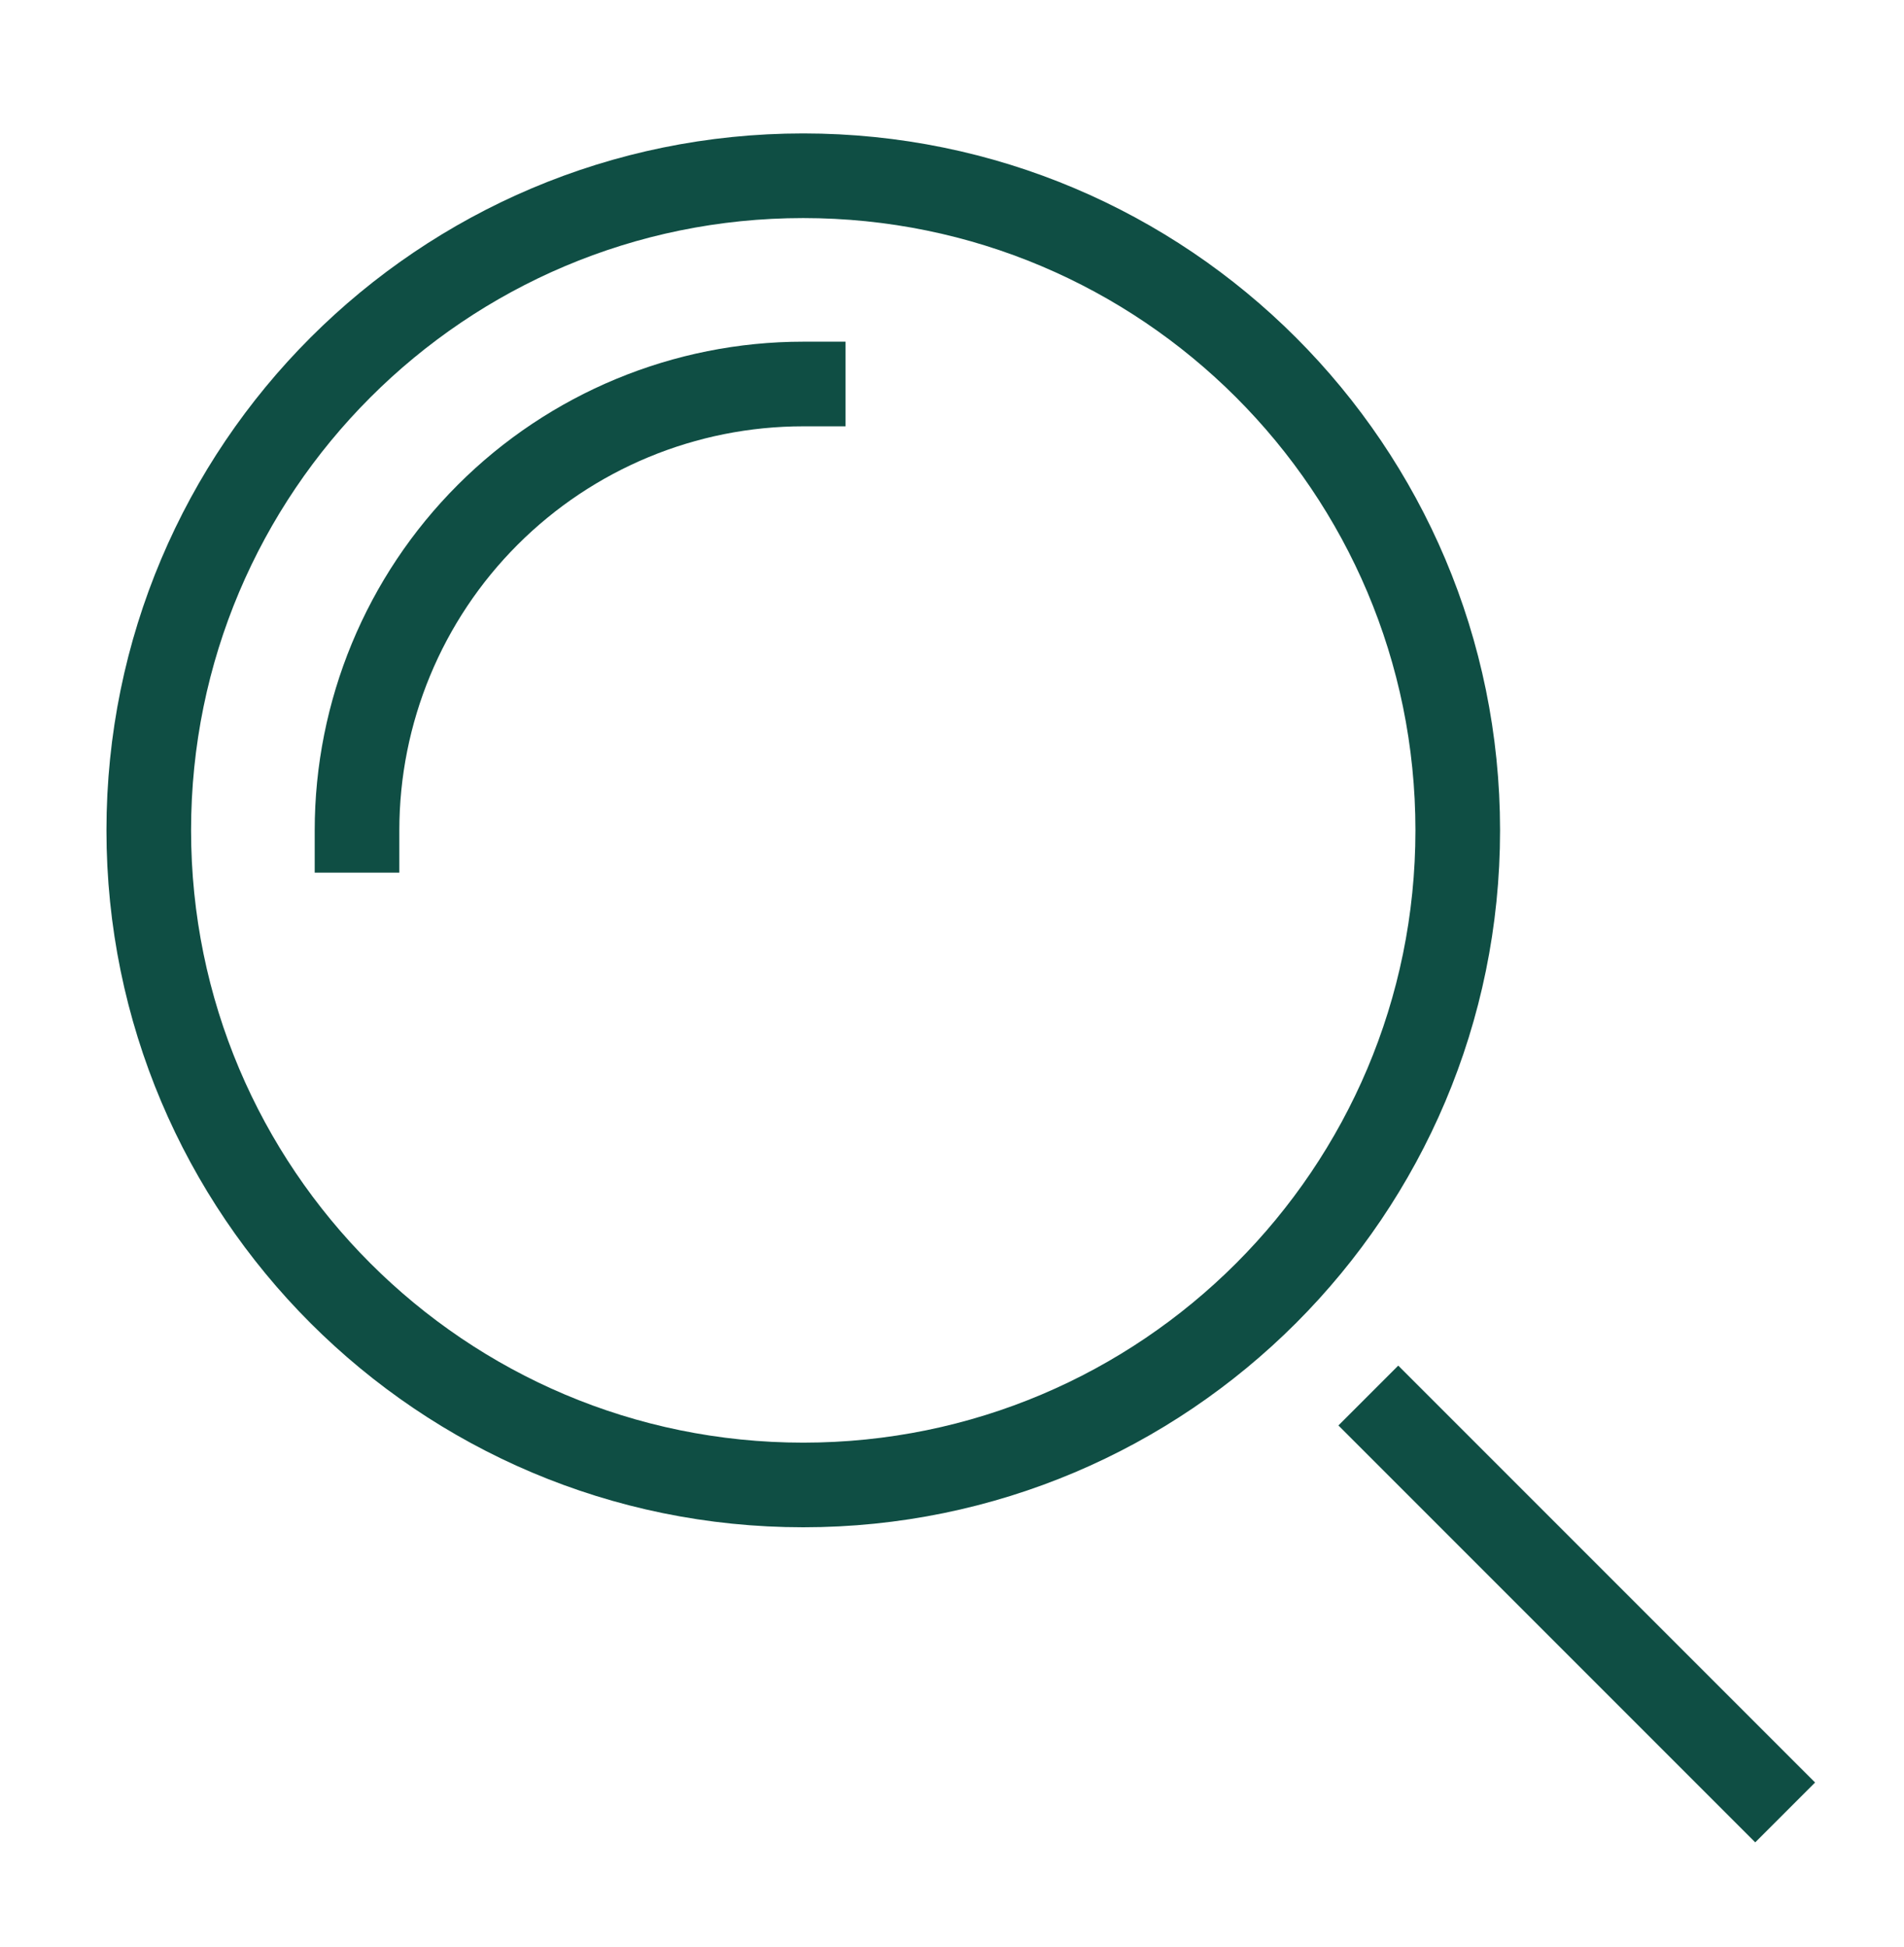 <svg width="45" height="46" viewBox="0 0 45 46" fill="none" xmlns="http://www.w3.org/2000/svg">
<path d="M41.484 42.121L33.047 33.684" stroke="#0F4E44" stroke-width="2" stroke-miterlimit="10" stroke-linecap="square"/>
<path d="M18.984 35.09C27.527 35.09 34.453 28.164 34.453 19.621C34.453 11.078 27.527 4.153 18.984 4.153C10.441 4.153 3.516 11.078 3.516 19.621C3.516 28.164 10.441 35.09 18.984 35.09Z" stroke="#0F4E44" stroke-width="2" stroke-miterlimit="10" stroke-linecap="square"/>
<path d="M8.438 19.621C8.438 16.824 9.549 14.141 11.527 12.164C13.505 10.186 16.187 9.074 18.984 9.074" stroke="#0F4E44" stroke-width="2" stroke-miterlimit="10" stroke-linecap="square"/>
</svg>
